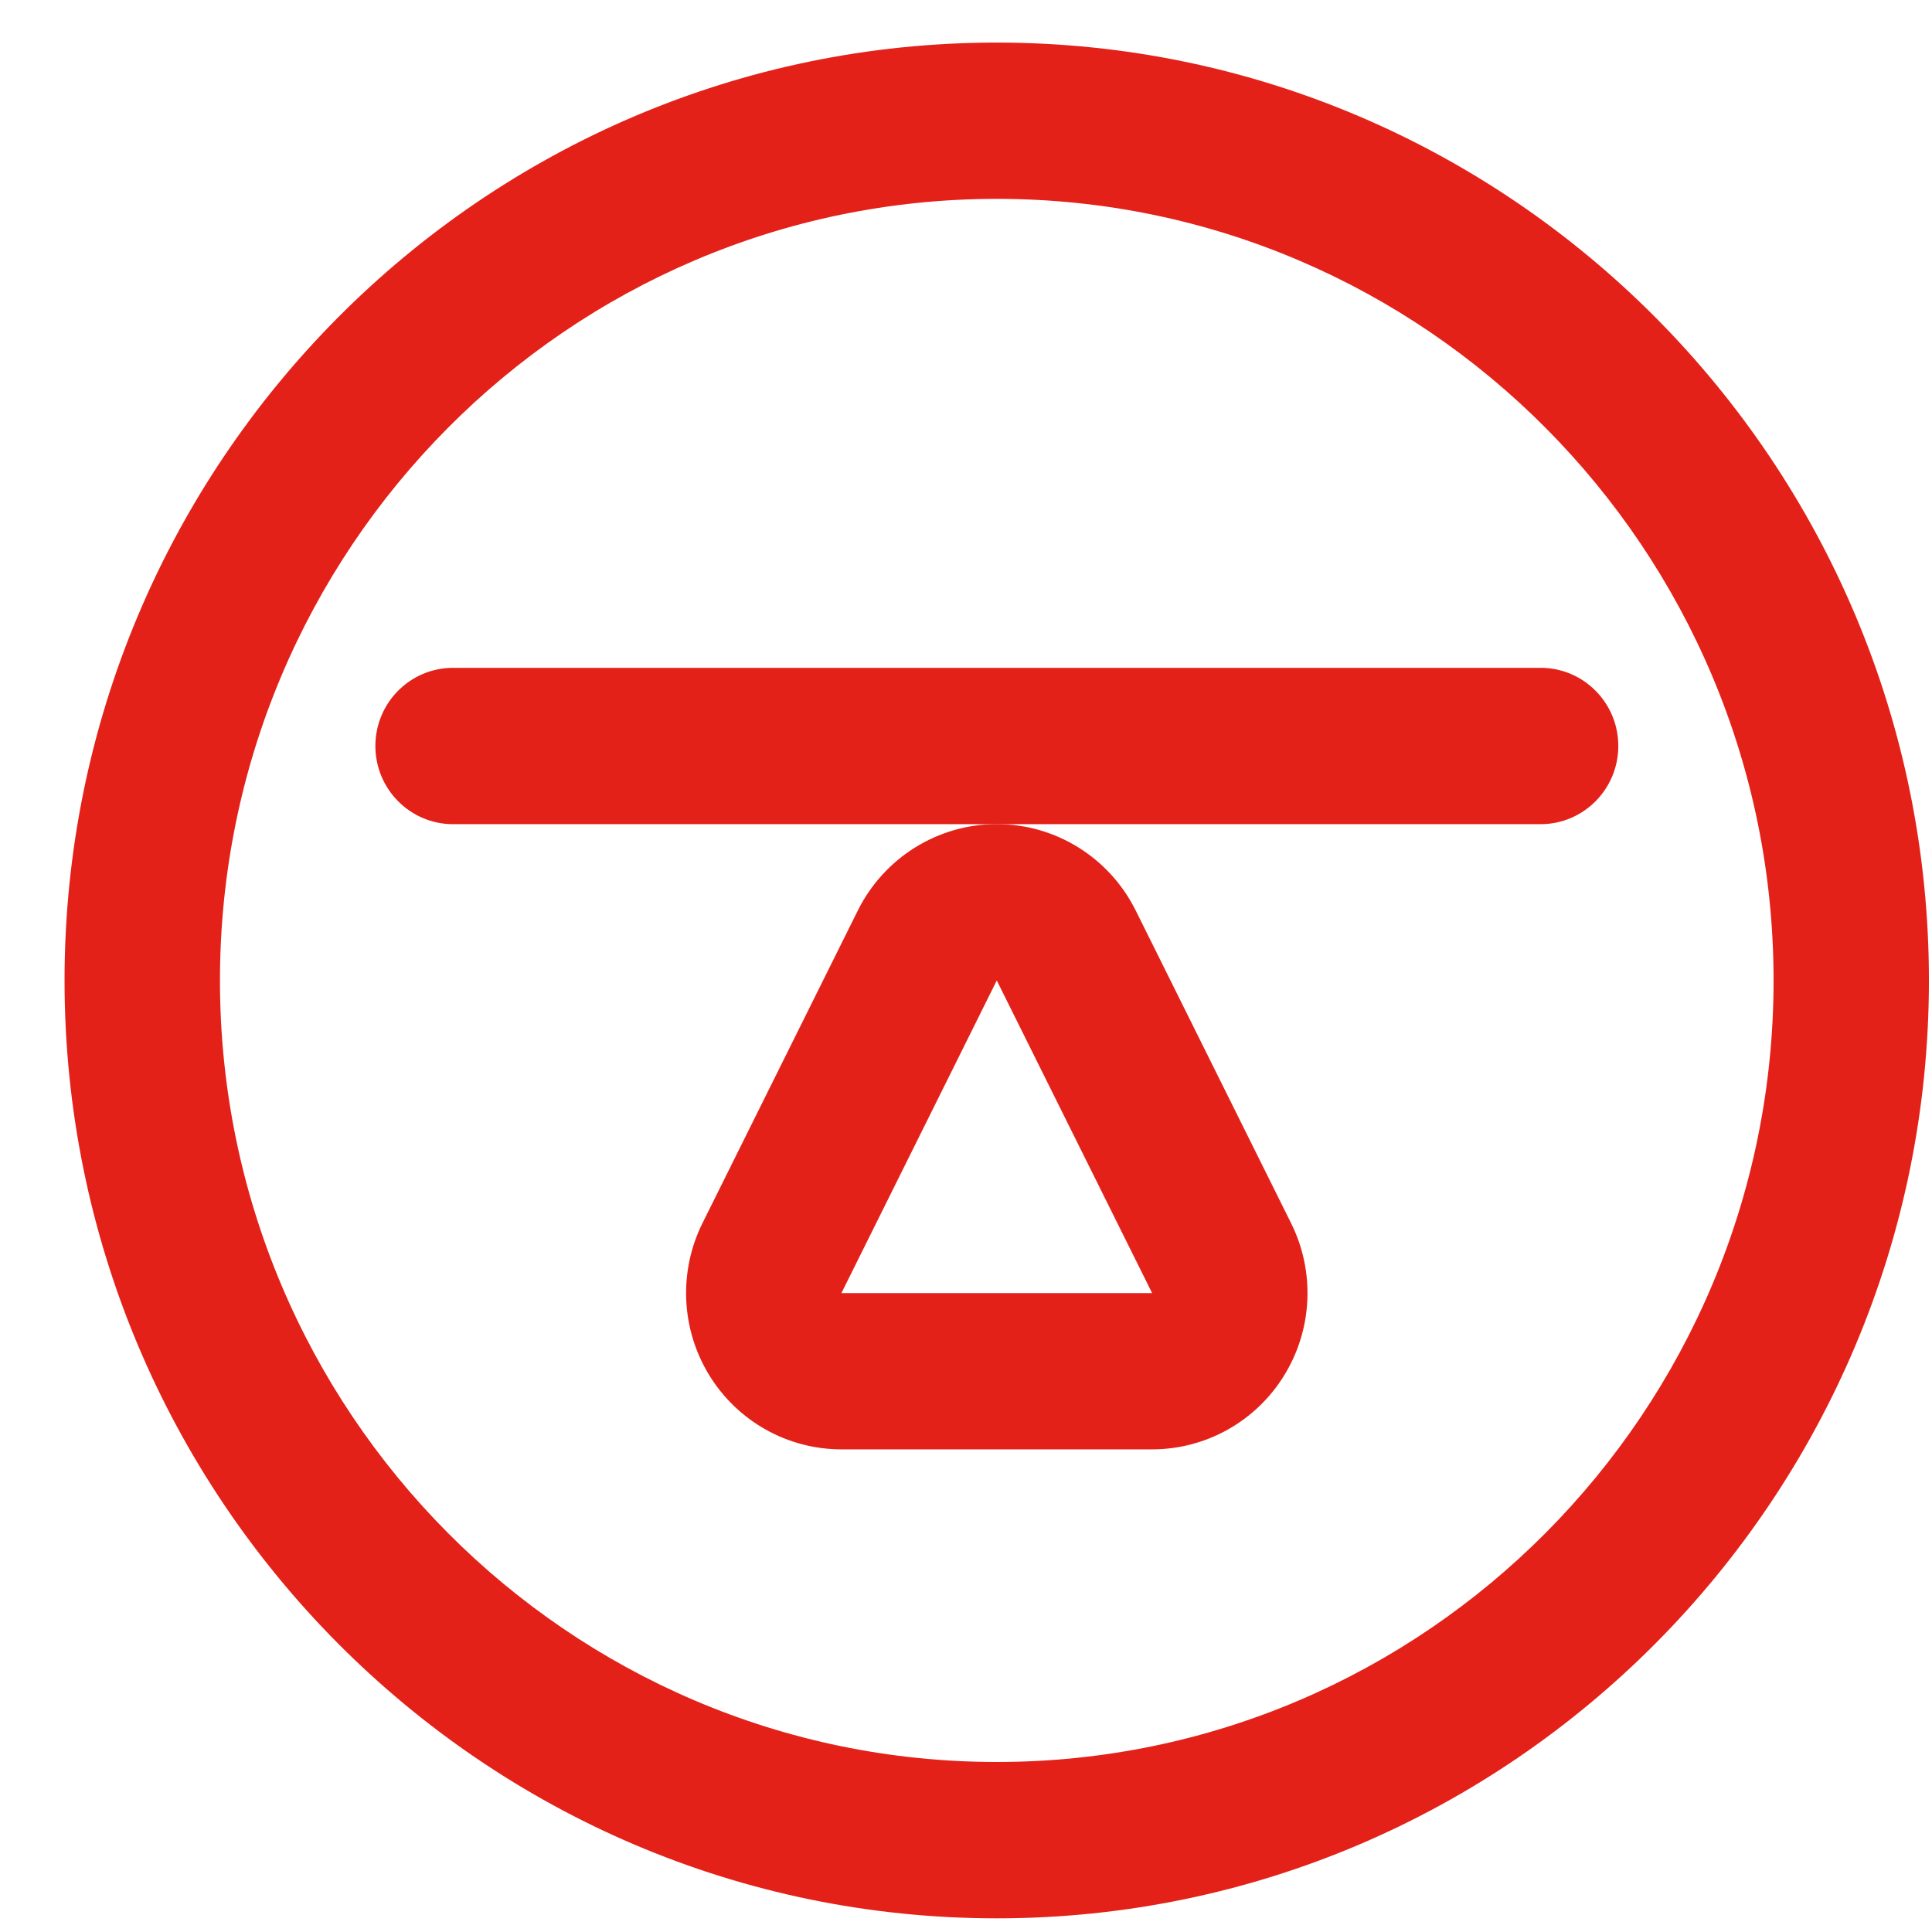 <?xml version="1.0" encoding="UTF-8"?>
<svg xmlns="http://www.w3.org/2000/svg" width="27" height="27" viewBox="0 0 27 27" fill="none">
  <path d="M13.93 26.809C6.746 26.809 0.902 20.93 0.902 13.702C0.902 6.474 6.746 0.595 13.93 0.595C21.113 0.595 26.957 6.474 26.957 13.702C26.957 20.93 21.113 26.809 13.93 26.809ZM13.93 2.779C7.944 2.779 3.074 7.679 3.074 13.702C3.074 19.724 7.944 24.624 13.93 24.624C19.915 24.624 24.786 19.724 24.786 13.702C24.786 7.679 19.915 2.779 13.93 2.779Z" fill="#E32119"></path>
  <path d="M21.53 11.518H6.332C5.732 11.518 5.246 11.028 5.246 10.425C5.246 9.822 5.732 9.333 6.332 9.333H21.53C22.13 9.333 22.616 9.822 22.616 10.425C22.616 11.028 22.13 11.518 21.53 11.518Z" fill="#E32119"></path>
  <path d="M13.93 13.702L16.101 18.071H11.759L13.93 13.702ZM13.93 11.517C13.108 11.517 12.356 11.985 11.988 12.725L9.817 17.094C9.481 17.771 9.517 18.575 9.912 19.219C10.307 19.863 11.006 20.255 11.759 20.255H16.101C16.854 20.255 17.553 19.863 17.948 19.219C18.344 18.575 18.38 17.771 18.043 17.094L15.872 12.725C15.504 11.985 14.753 11.517 13.93 11.517H13.93Z" fill="#E32119"></path>
</svg>
